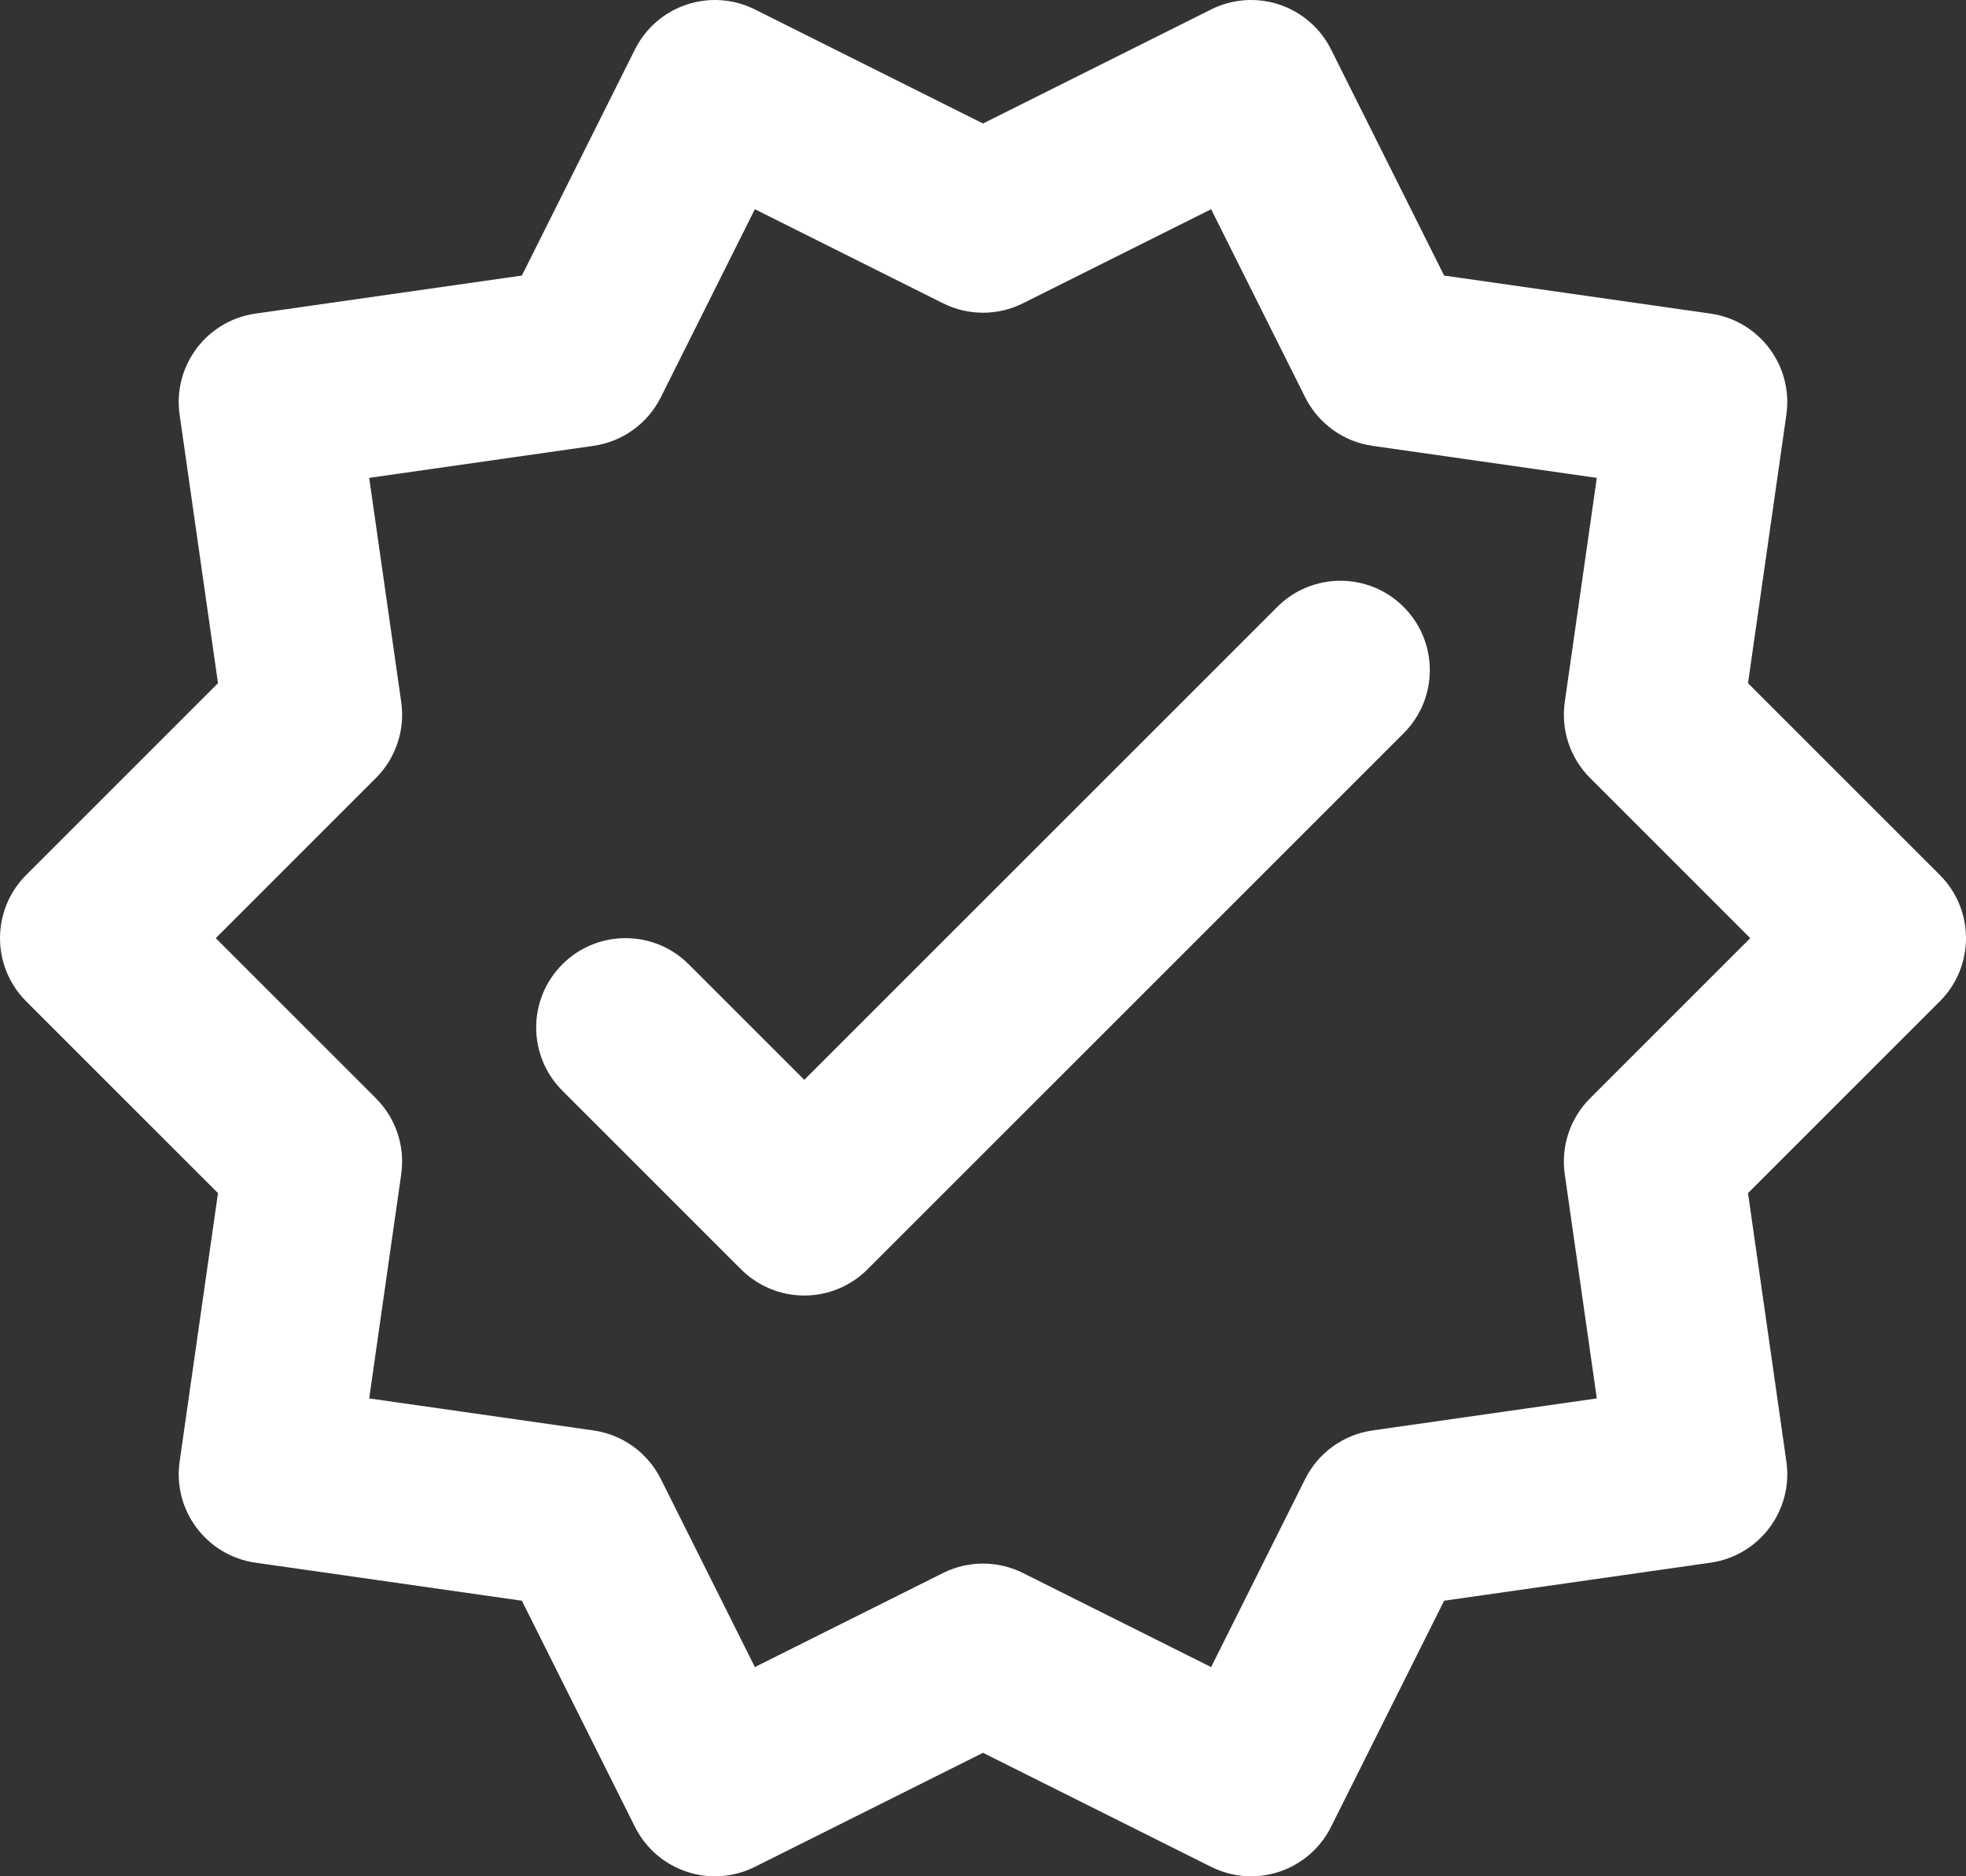 <svg width="198" height="189" viewBox="0 0 198 189" fill="none" xmlns="http://www.w3.org/2000/svg">
<rect x="0" y="0" width="198" height="189" fill="#333333" stroke="none"/>
<path fill-rule="evenodd" clip-rule="evenodd" d="M69.154 0.462C71.418 -0.293 73.89 -0.117 76.025 0.95L99 12.438L121.975 0.95C124.11 -0.117 126.582 -0.293 128.846 0.462C131.11 1.217 132.982 2.84 134.05 4.975L145.441 27.757L172.273 31.59C177.193 32.293 180.612 36.852 179.91 41.773L176.046 68.818L195.364 88.137C198.879 91.652 198.879 97.351 195.364 100.865L176.046 120.182L179.91 147.227C180.612 152.148 177.193 156.707 172.273 157.41L145.441 161.243L134.05 184.025C132.982 186.16 131.11 187.783 128.846 188.538C126.582 189.293 124.11 189.117 121.975 188.05L99 176.562L76.025 188.05C73.89 189.117 71.418 189.293 69.154 188.538C66.889 187.783 65.018 186.16 63.95 184.025L52.559 161.243L25.727 157.41C20.807 156.707 17.387 152.148 18.09 147.227L21.954 120.182L2.636 100.865C-0.879 97.351 -0.879 91.652 2.636 88.137L21.954 68.818L18.09 41.773C17.387 36.852 20.807 32.293 25.727 31.59L52.559 27.757L63.95 4.975C65.018 2.84 66.889 1.217 69.154 0.462ZM94.975 30.55L76.025 21.075L66.55 40.025C65.229 42.666 62.696 44.492 59.773 44.91L37.182 48.137L40.41 70.727C40.81 73.531 39.867 76.361 37.864 78.364L21.728 94.501L37.864 110.636C39.867 112.639 40.81 115.468 40.41 118.273L37.182 140.863L59.773 144.09C62.696 144.508 65.229 146.334 66.55 148.975L76.025 167.925L94.975 158.45C97.509 157.183 100.491 157.183 103.025 158.45L121.975 167.925L131.45 148.975C132.771 146.334 135.304 144.508 138.227 144.09L160.818 140.863L157.59 118.273C157.19 115.468 158.133 112.639 160.136 110.636L176.272 94.501L160.136 78.364C158.133 76.361 157.19 73.531 157.59 70.727L160.818 48.137L138.227 44.91C135.304 44.492 132.771 42.666 131.45 40.025L121.975 21.075L103.025 30.55C100.491 31.817 97.509 31.817 94.975 30.55ZM141.364 61.136C144.879 64.651 144.879 70.349 141.364 73.864L87.364 127.864C85.676 129.552 83.387 130.5 81 130.5C78.613 130.5 76.324 129.552 74.636 127.864L56.636 109.864C53.121 106.349 53.121 100.651 56.636 97.136C60.151 93.621 65.849 93.621 69.364 97.136L81 108.772L128.636 61.136C132.151 57.621 137.849 57.621 141.364 61.136Z" fill="white"/>
</svg>
